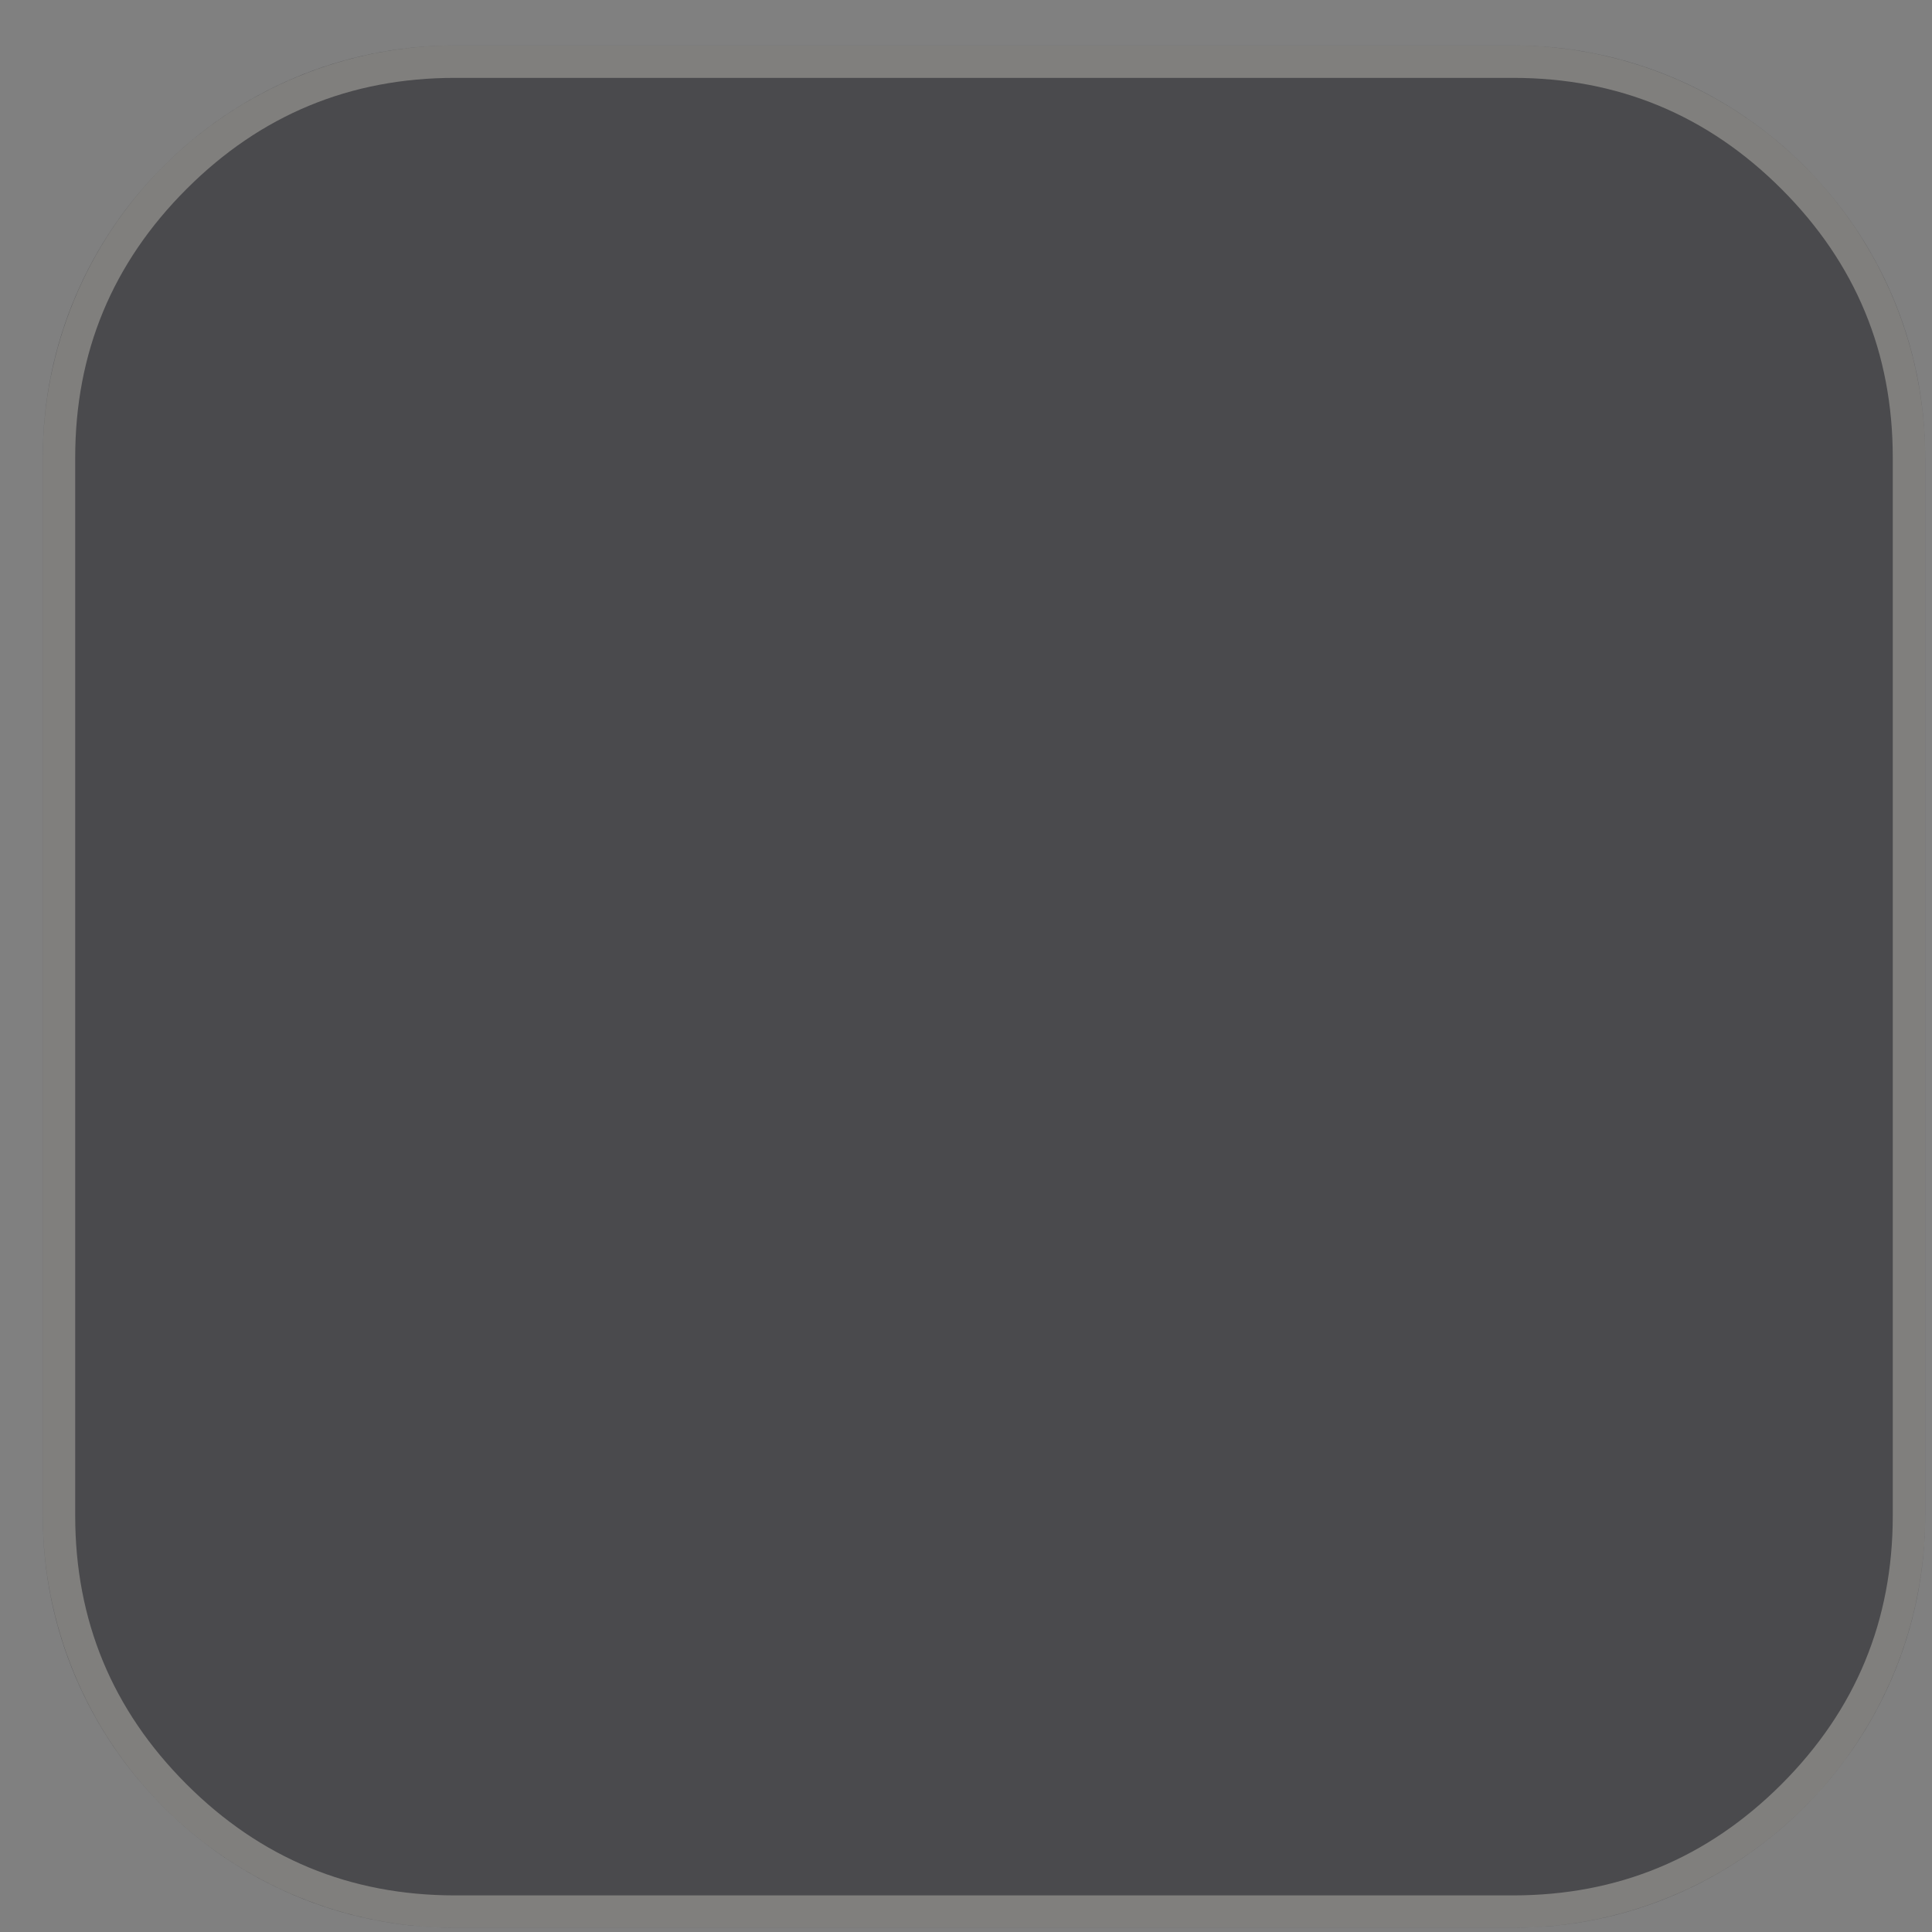 <svg xmlns="http://www.w3.org/2000/svg" width="39" height="39" viewBox="0 0 39 39" fill="none">
  <rect x="0" y="0" width="39" height="39" fill="#808080" stroke="none"/>
  <path d="M30.543 0.917H9.184C4.589 0.917 0.863 4.642 0.863 9.237V30.596C0.863 35.191 4.589 38.916 9.184 38.916H30.543C35.138 38.916 38.863 35.191 38.863 30.596V9.237C38.863 4.642 35.138 0.917 30.543 0.917Z" fill="#444447" fill-opacity="0.9"/>
  <path fill-rule="evenodd" clip-rule="evenodd" d="M0.863 9.237V30.596C0.863 30.732 0.867 30.868 0.873 31.004C0.88 31.14 0.89 31.276 0.903 31.411C0.917 31.547 0.933 31.682 0.953 31.817C0.973 31.951 0.997 32.086 1.023 32.219C1.05 32.353 1.08 32.486 1.113 32.618C1.146 32.75 1.182 32.881 1.222 33.011C1.261 33.142 1.304 33.271 1.35 33.399C1.396 33.527 1.445 33.654 1.497 33.78C1.549 33.906 1.604 34.03 1.662 34.153C1.72 34.276 1.782 34.398 1.846 34.518C1.91 34.638 1.977 34.757 2.047 34.873C2.117 34.99 2.19 35.105 2.266 35.218C2.341 35.332 2.42 35.443 2.501 35.552C2.582 35.662 2.666 35.769 2.752 35.874C2.838 35.98 2.927 36.083 3.019 36.184C3.11 36.285 3.204 36.383 3.3 36.479C3.397 36.576 3.495 36.67 3.596 36.761C3.697 36.852 3.8 36.941 3.905 37.028C4.011 37.114 4.118 37.198 4.227 37.279C4.337 37.36 4.448 37.438 4.561 37.514C4.674 37.59 4.789 37.663 4.906 37.733C5.023 37.803 5.142 37.87 5.262 37.934C5.382 37.998 5.503 38.059 5.626 38.118C5.75 38.176 5.874 38.231 6 38.283C6.126 38.335 6.253 38.384 6.381 38.43C6.509 38.476 6.638 38.519 6.769 38.558C6.899 38.598 7.03 38.634 7.162 38.667C7.294 38.7 7.427 38.73 7.561 38.757C7.694 38.783 7.828 38.806 7.963 38.826C8.098 38.846 8.233 38.863 8.368 38.876C8.504 38.89 8.64 38.9 8.776 38.907C8.912 38.913 9.048 38.916 9.184 38.916H30.543C30.679 38.916 30.815 38.913 30.951 38.907C31.087 38.9 31.223 38.89 31.358 38.876C31.494 38.863 31.629 38.846 31.764 38.826C31.898 38.806 32.032 38.783 32.166 38.757C32.299 38.73 32.432 38.7 32.564 38.667C32.696 38.634 32.828 38.598 32.958 38.558C33.088 38.519 33.218 38.476 33.346 38.43C33.474 38.384 33.601 38.335 33.727 38.283C33.853 38.231 33.977 38.176 34.1 38.118C34.223 38.059 34.345 37.998 34.465 37.934C34.585 37.87 34.703 37.803 34.82 37.733C34.937 37.663 35.052 37.59 35.165 37.514C35.279 37.439 35.39 37.36 35.499 37.279C35.609 37.198 35.716 37.114 35.821 37.028C35.926 36.941 36.029 36.852 36.13 36.761C36.231 36.67 36.33 36.576 36.426 36.479C36.523 36.383 36.616 36.285 36.708 36.184C36.799 36.083 36.888 35.98 36.975 35.874C37.061 35.769 37.145 35.662 37.226 35.553C37.307 35.443 37.385 35.332 37.461 35.218C37.537 35.105 37.609 34.99 37.679 34.873C37.749 34.757 37.817 34.638 37.881 34.518C37.945 34.398 38.006 34.276 38.064 34.153C38.123 34.03 38.178 33.906 38.23 33.78C38.282 33.654 38.331 33.527 38.377 33.399C38.423 33.271 38.465 33.142 38.505 33.011C38.544 32.881 38.581 32.75 38.614 32.618C38.647 32.486 38.677 32.353 38.703 32.219C38.73 32.086 38.753 31.951 38.773 31.817C38.793 31.682 38.81 31.547 38.823 31.411C38.837 31.276 38.847 31.14 38.853 31.004C38.86 30.868 38.863 30.732 38.863 30.596V9.237C38.863 9.101 38.86 8.965 38.853 8.829C38.847 8.693 38.837 8.557 38.823 8.422C38.81 8.286 38.793 8.151 38.773 8.016C38.753 7.882 38.73 7.747 38.703 7.614C38.677 7.48 38.647 7.348 38.614 7.215C38.581 7.083 38.544 6.952 38.505 6.822C38.465 6.691 38.423 6.562 38.377 6.434C38.331 6.306 38.282 6.179 38.23 6.053C38.178 5.927 38.123 5.803 38.064 5.68C38.006 5.557 37.945 5.435 37.881 5.315C37.817 5.195 37.749 5.076 37.679 4.96C37.609 4.843 37.537 4.728 37.461 4.614C37.385 4.501 37.307 4.39 37.226 4.281C37.145 4.171 37.061 4.064 36.975 3.959C36.888 3.853 36.799 3.75 36.708 3.649C36.616 3.548 36.523 3.45 36.426 3.354C36.33 3.257 36.231 3.163 36.13 3.072C36.029 2.981 35.926 2.892 35.821 2.805C35.716 2.719 35.609 2.635 35.499 2.554C35.39 2.473 35.279 2.394 35.165 2.319C35.052 2.243 34.937 2.17 34.82 2.1C34.703 2.03 34.585 1.963 34.465 1.899C34.345 1.835 34.223 1.774 34.1 1.715C33.977 1.657 33.853 1.602 33.727 1.55C33.601 1.498 33.474 1.449 33.346 1.403C33.218 1.357 33.088 1.314 32.958 1.275C32.828 1.235 32.696 1.199 32.564 1.166C32.432 1.133 32.299 1.103 32.166 1.076C32.032 1.05 31.898 1.027 31.764 1.007C31.629 0.987 31.494 0.97 31.358 0.957C31.223 0.943 31.087 0.933 30.951 0.927C30.815 0.92 30.679 0.917 30.543 0.917H9.184C9.048 0.917 8.912 0.92 8.776 0.927C8.64 0.933 8.504 0.943 8.368 0.957C8.233 0.97 8.098 0.987 7.963 1.007C7.828 1.027 7.694 1.05 7.561 1.076C7.427 1.103 7.294 1.133 7.162 1.166C7.03 1.199 6.899 1.235 6.769 1.275C6.638 1.314 6.509 1.357 6.381 1.403C6.253 1.449 6.126 1.498 6 1.55C5.874 1.602 5.75 1.657 5.626 1.715C5.503 1.774 5.382 1.835 5.262 1.899C5.142 1.963 5.023 2.03 4.906 2.1C4.789 2.17 4.674 2.243 4.561 2.319C4.448 2.394 4.337 2.473 4.227 2.554C4.118 2.635 4.011 2.719 3.905 2.805C3.8 2.892 3.697 2.981 3.596 3.072C3.495 3.163 3.397 3.257 3.3 3.354C3.204 3.45 3.11 3.548 3.019 3.649C2.927 3.75 2.838 3.853 2.752 3.959C2.666 4.064 2.582 4.171 2.501 4.281C2.42 4.39 2.341 4.501 2.266 4.614C2.19 4.728 2.117 4.843 2.047 4.96C1.977 5.076 1.91 5.195 1.846 5.315C1.782 5.435 1.72 5.557 1.662 5.68C1.604 5.803 1.549 5.927 1.497 6.053C1.445 6.179 1.396 6.306 1.35 6.434C1.304 6.562 1.261 6.691 1.222 6.822C1.182 6.952 1.146 7.083 1.113 7.215C1.08 7.348 1.05 7.48 1.023 7.614C0.997 7.747 0.973 7.882 0.953 8.016C0.933 8.151 0.917 8.286 0.903 8.422C0.89 8.557 0.88 8.693 0.873 8.829C0.867 8.965 0.863 9.101 0.863 9.237ZM3.764 36.016C2.267 34.519 1.518 32.713 1.518 30.596V9.237C1.518 7.12 2.267 5.314 3.764 3.817C5.26 2.32 7.067 1.572 9.184 1.572H30.543C32.659 1.572 34.466 2.32 35.963 3.817C37.46 5.314 38.208 7.12 38.208 9.237V30.596C38.208 32.713 37.46 34.519 35.963 36.016C34.466 37.513 32.659 38.261 30.543 38.261H9.184C7.067 38.261 5.26 37.513 3.764 36.016Z" fill="#FFFBEC" fill-opacity="0.3"/>
</svg>